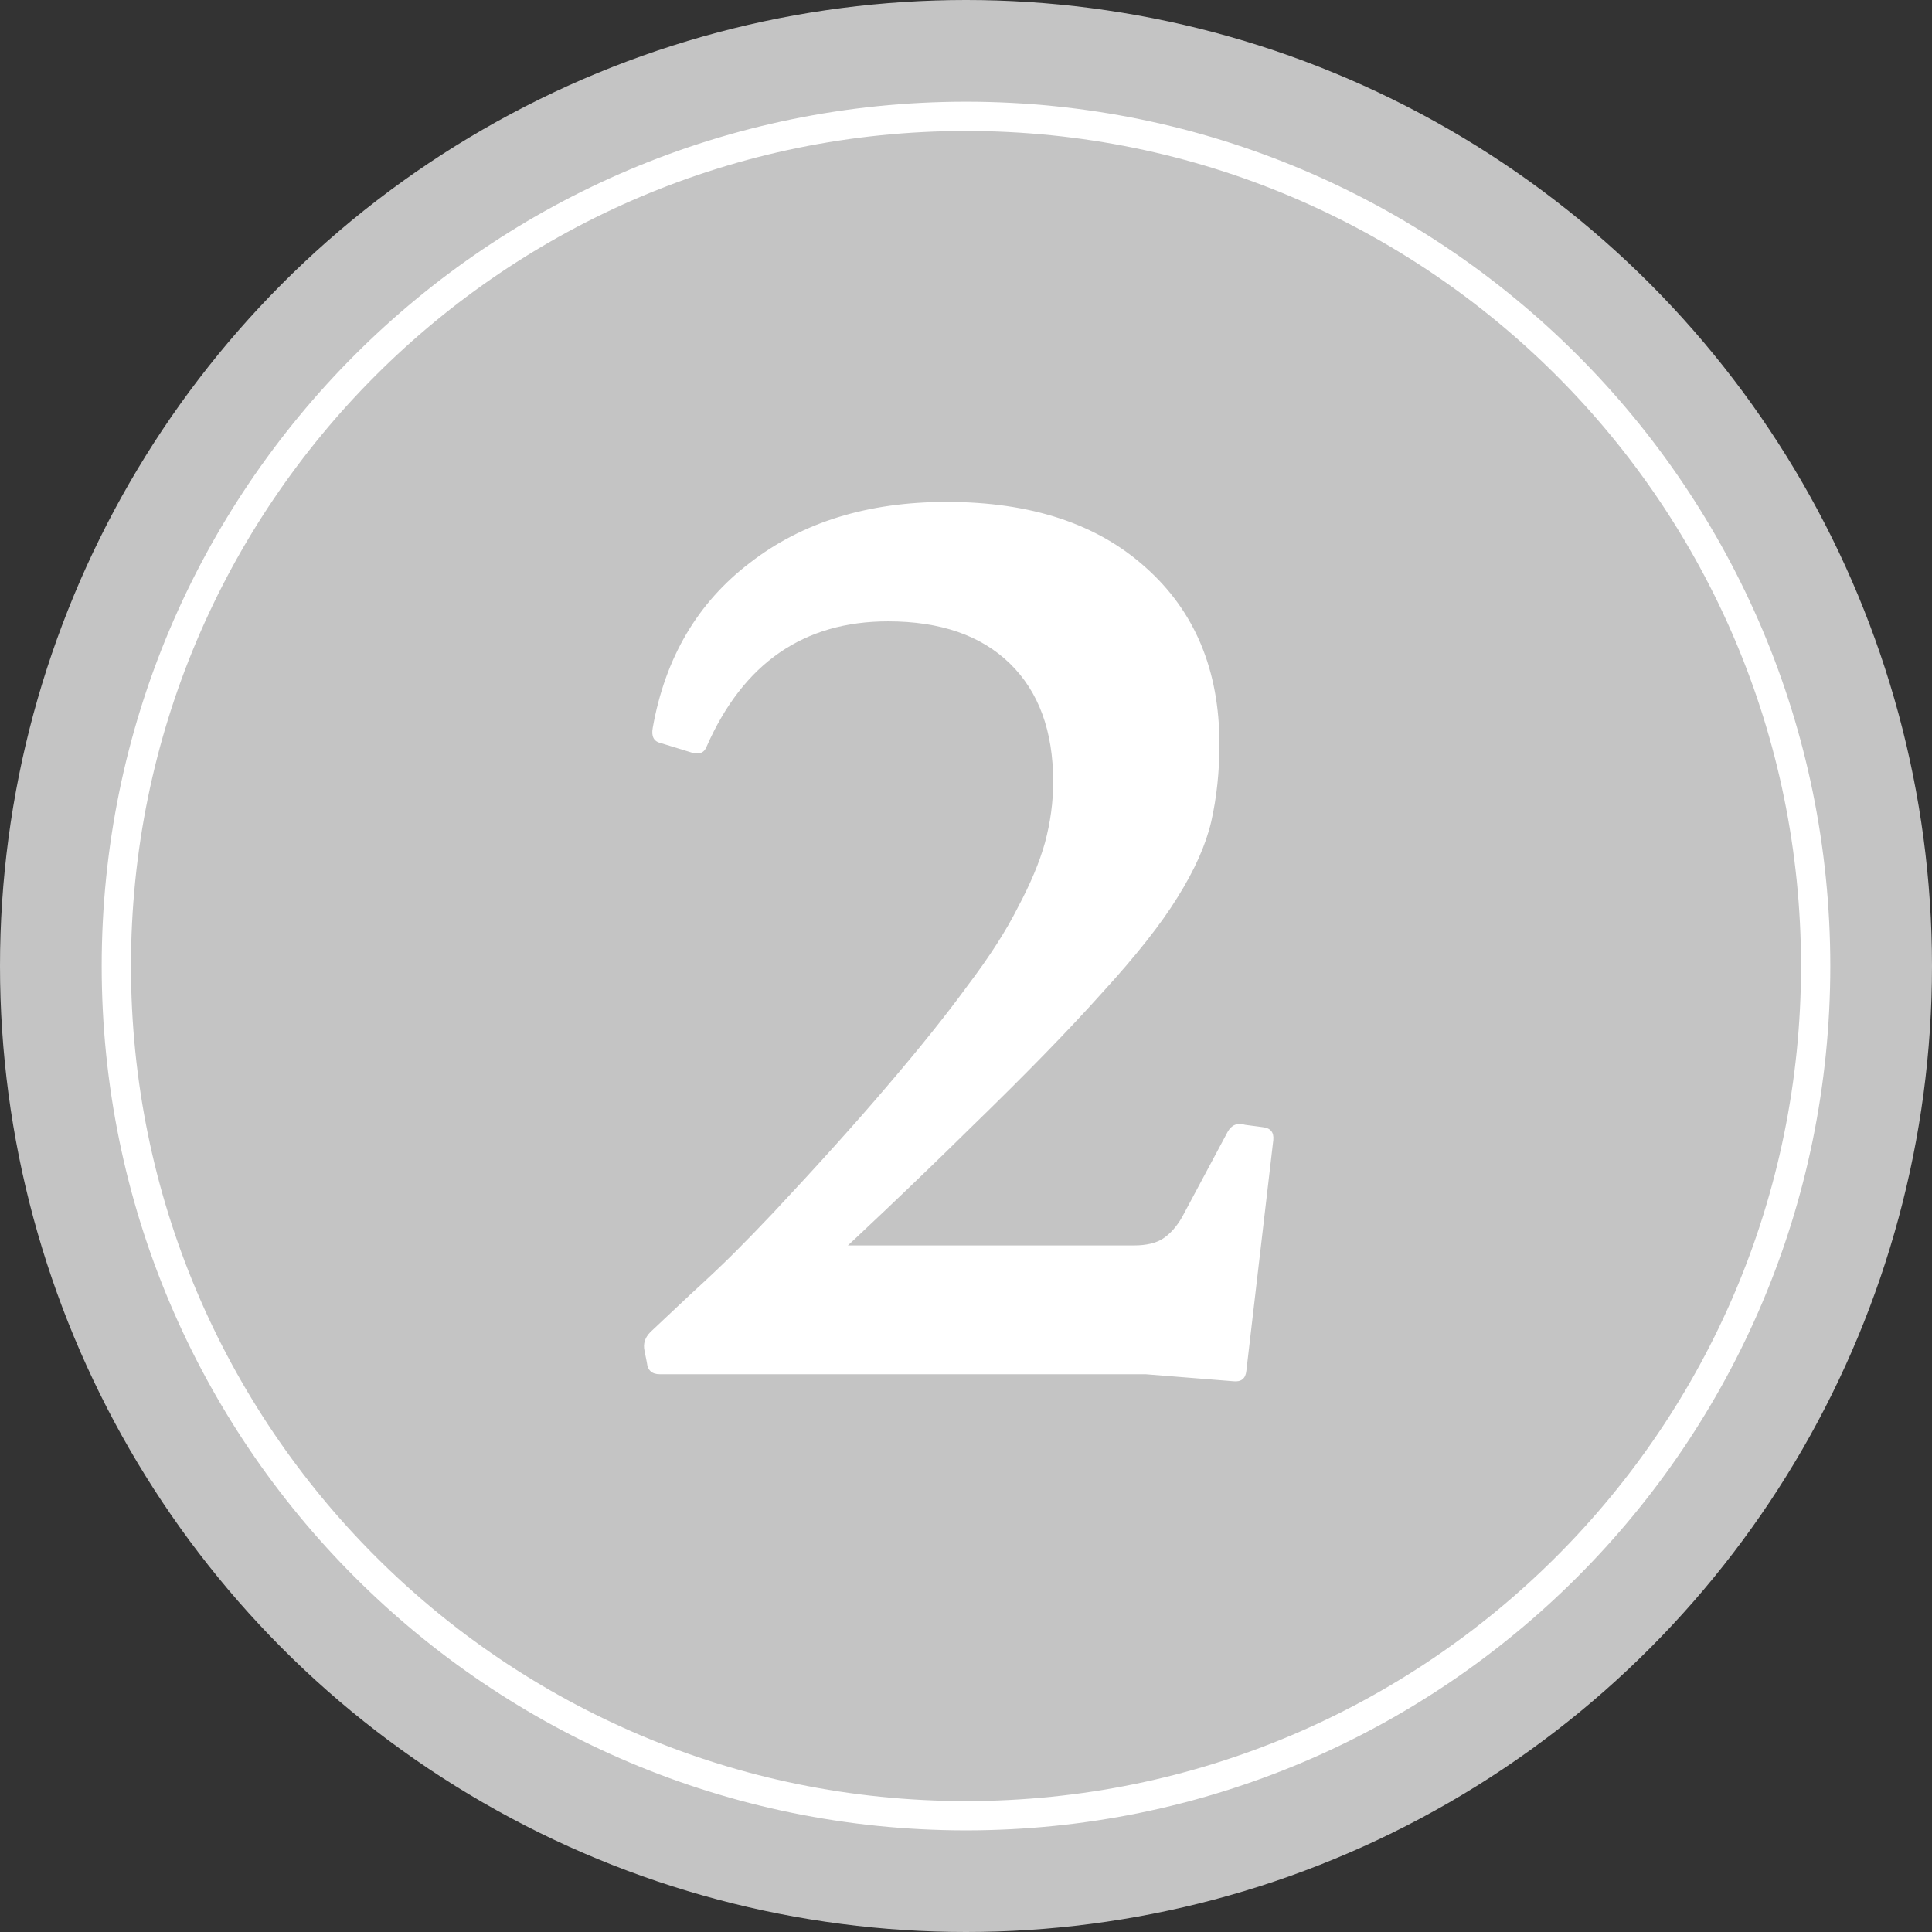 <svg width="33" height="33" viewBox="0 0 33 33" fill="none" xmlns="http://www.w3.org/2000/svg">
<rect x="0" y="0" width="33" height="33" fill="#333333" stroke="none"/>
<circle cx="16.5" cy="16.5" r="16.5" fill="#C4C4C4"/>
<path d="M31.263 16.5C31.263 24.654 24.653 31.264 16.5 31.264C8.347 31.264 1.737 24.654 1.737 16.5C1.737 8.347 8.347 1.737 16.5 1.737C24.653 1.737 31.263 8.347 31.263 16.5Z" fill="#C4C4C4"/>
<path fill-rule="evenodd" clip-rule="evenodd" d="M16.5 30.764C24.377 30.764 30.763 24.378 30.763 16.5C30.763 8.623 24.377 2.237 16.5 2.237C8.623 2.237 2.237 8.623 2.237 16.5C2.237 24.378 8.623 30.764 16.5 30.764ZM16.5 31.264C24.653 31.264 31.263 24.654 31.263 16.5C31.263 8.347 24.653 1.737 16.5 1.737C8.347 1.737 1.737 8.347 1.737 16.5C1.737 24.654 8.347 31.264 16.5 31.264Z" fill="white"/>
<path d="M11.269 23.473C11.136 23.473 11.062 23.407 11.049 23.273L11.009 23.073C10.982 22.953 11.016 22.847 11.109 22.753L11.789 22.113C12.096 21.833 12.349 21.593 12.549 21.393C12.749 21.193 12.969 20.967 13.209 20.713C13.982 19.887 14.636 19.16 15.169 18.533C15.716 17.893 16.169 17.327 16.529 16.833C16.902 16.34 17.189 15.893 17.389 15.493C17.602 15.093 17.756 14.727 17.849 14.393C17.942 14.047 17.989 13.7 17.989 13.353C17.989 12.487 17.742 11.813 17.249 11.333C16.756 10.853 16.062 10.613 15.169 10.613C13.729 10.613 12.696 11.327 12.069 12.753C12.029 12.86 11.942 12.893 11.809 12.853L11.289 12.693C11.169 12.667 11.122 12.58 11.149 12.433C11.362 11.233 11.916 10.293 12.809 9.613C13.702 8.92 14.822 8.573 16.169 8.573C17.609 8.573 18.742 8.947 19.569 9.693C20.409 10.44 20.829 11.447 20.829 12.713C20.829 13.18 20.782 13.62 20.689 14.033C20.596 14.433 20.402 14.867 20.109 15.333C19.829 15.787 19.402 16.327 18.829 16.953C18.269 17.58 17.522 18.347 16.589 19.253C15.491 20.336 14.483 21.273 14.483 21.273H19.369C19.582 21.273 19.749 21.233 19.869 21.153C19.989 21.073 20.096 20.953 20.189 20.793L20.969 19.333C21.036 19.213 21.136 19.173 21.269 19.213L21.569 19.253C21.702 19.267 21.762 19.34 21.749 19.473L21.289 23.413C21.276 23.547 21.202 23.607 21.069 23.593L19.569 23.473H11.269Z" fill="white"/>
</svg>
